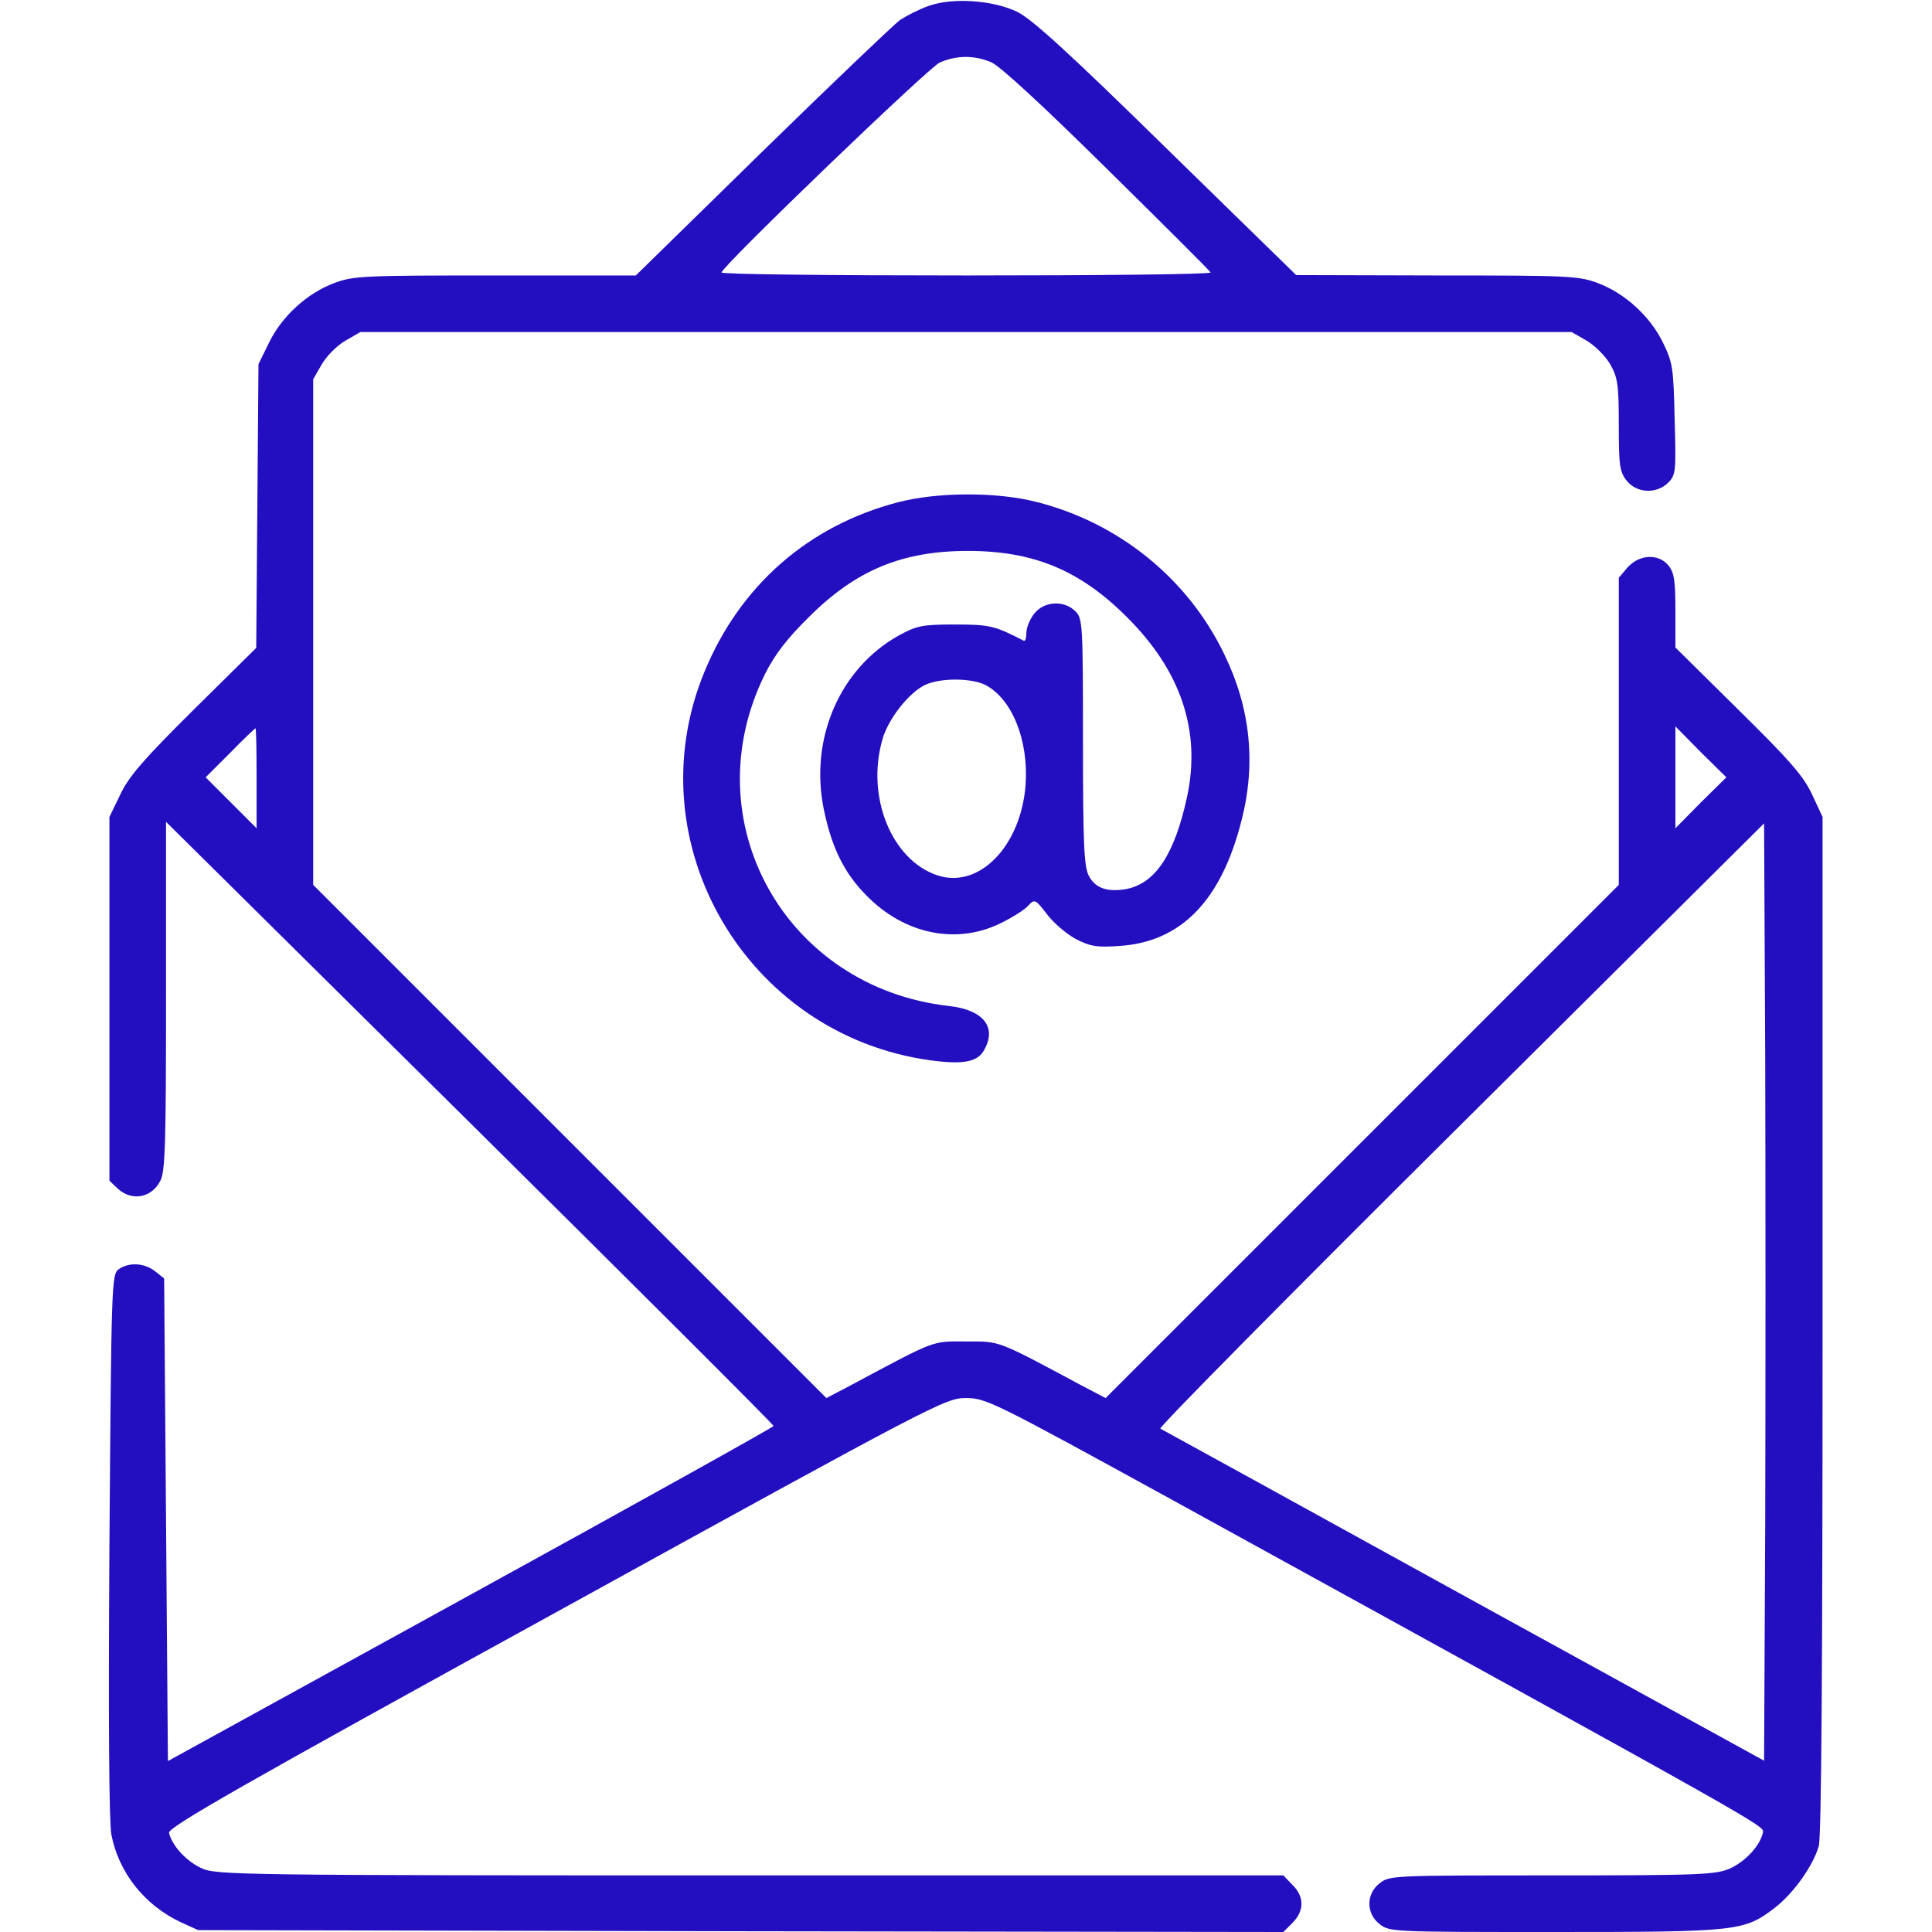 <svg xmlns="http://www.w3.org/2000/svg" width="512pt" height="512pt" viewBox="0 0 512 512" preserveAspectRatio="xMidYMid meet"><g transform="translate(0,512) scale(0.1,-0.1)" fill="#230FBF" stroke="none"><path d="M2460 5104 c-25 -9 -58 -26 -75 -37 -16 -12 -181 -169 -365 -349 l-335 -328 -372 0 c-350 0 -376 -1 -427 -20 -72 -27 -139 -88 -173 -158 l-28 -57 -3 -376 -3 -376 -166 -164 c-133 -132 -171 -176 -194 -224 l-29 -60 0 -482 0 -482 22 -21 c37 -34 90 -25 113 21 13 23 15 104 15 490 l0 461 805 -797 c443 -439 805 -800 805 -804 0 -3 -361 -204 -803 -447 l-802 -441 -5 639 -5 640 -24 19 c-28 22 -69 25 -97 5 -18 -14 -19 -36 -24 -728 -3 -472 -1 -732 5 -769 19 -101 88 -188 184 -233 l46 -21 1438 -3 1438 -2 24 24 c32 32 32 70 0 101 l-24 25 -1413 0 c-1356 0 -1415 1 -1454 19 -41 19 -79 61 -86 94 -2 15 192 126 1027 585 1009 556 1031 567 1085 567 53 0 71 -9 545 -269 1585 -872 1570 -864 1567 -882 -7 -34 -45 -76 -86 -95 -38 -17 -73 -19 -472 -19 -421 0 -432 0 -458 -21 -36 -28 -36 -80 0 -108 26 -21 37 -21 464 -21 483 0 502 2 582 63 50 38 103 112 118 165 7 25 10 484 10 1382 l0 1345 -28 60 c-23 49 -59 90 -195 224 l-167 165 0 97 c0 79 -3 101 -18 120 -27 33 -78 30 -109 -5 l-23 -27 0 -407 0 -407 -680 -680 -680 -680 -63 33 c-228 122 -215 117 -307 117 -92 0 -75 7 -307 -117 l-63 -33 -680 680 -680 680 0 670 0 670 23 40 c13 22 40 49 62 62 l40 23 1605 0 1605 0 40 -23 c22 -13 49 -40 62 -62 20 -35 23 -54 23 -161 0 -107 2 -124 21 -148 26 -33 79 -36 110 -5 20 20 21 30 17 167 -3 137 -5 151 -31 204 -34 70 -101 131 -173 158 -51 19 -78 20 -427 20 l-372 1 -345 337 c-260 255 -357 343 -395 361 -65 31 -172 38 -235 15z m167 -149 c23 -10 135 -113 307 -283 149 -147 273 -270 274 -274 2 -5 -290 -8 -648 -8 -358 0 -650 3 -648 8 11 26 550 544 578 556 45 20 92 20 137 1z m-1947 -1897 l0 -133 -67 67 -68 68 65 65 c35 36 66 65 67 65 2 0 3 -60 3 -132z m3827 -65 l-67 -68 0 135 0 135 67 -68 68 -67 -68 -67z m171 -1915 l-3 -624 -795 437 c-437 241 -799 440 -805 443 -5 3 352 364 795 804 l805 800 3 -618 c1 -340 1 -899 0 -1242z"></path><path d="M2380 3789 c-238 -62 -419 -221 -513 -449 -187 -452 110 -963 599 -1030 89 -12 126 -4 143 29 33 60 -4 105 -94 115 -435 49 -680 491 -488 879 26 52 58 94 117 152 124 124 247 175 421 175 174 0 297 -51 421 -175 144 -143 197 -302 160 -476 -33 -153 -84 -230 -161 -245 -50 -9 -83 2 -100 36 -12 24 -15 83 -15 355 0 312 -1 326 -20 345 -30 30 -83 27 -109 -6 -12 -15 -21 -38 -21 -51 0 -14 -3 -23 -7 -21 -77 40 -91 43 -183 43 -86 0 -100 -3 -148 -29 -156 -87 -237 -273 -199 -460 21 -102 54 -170 114 -230 100 -102 238 -130 354 -73 31 15 64 36 73 46 18 19 19 19 50 -21 17 -23 51 -52 76 -66 39 -20 55 -23 115 -19 164 10 271 119 325 332 39 151 24 298 -45 440 -96 201 -280 350 -499 405 -106 27 -263 26 -366 -1z m231 -484 c71 -37 115 -146 107 -264 -12 -163 -123 -277 -233 -241 -122 40 -191 209 -146 362 16 55 72 125 115 144 42 18 120 17 157 -1z"></path></g></svg>